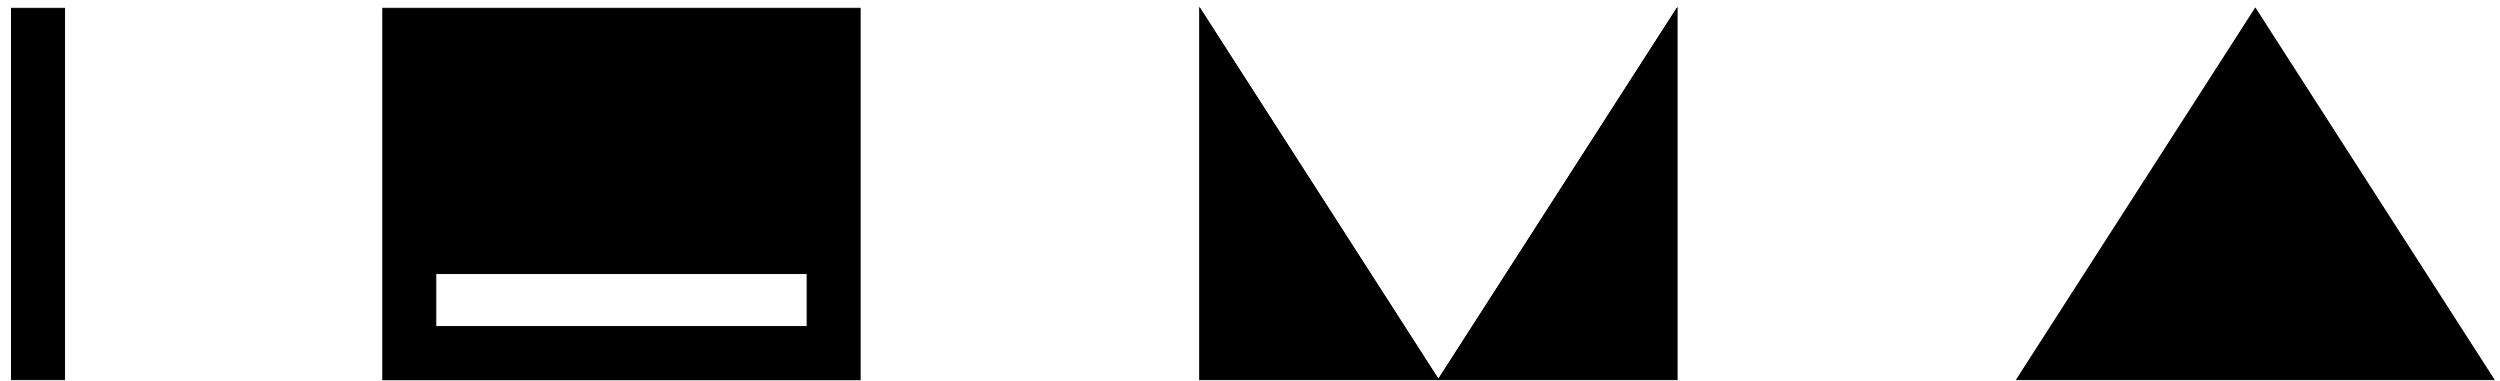 <svg width="210" height="32" viewBox="0 0 210 32" fill="none" xmlns="http://www.w3.org/2000/svg">
<path d="M209.495 31.891H169.396L189.448 0.698L209.495 31.891Z" fill="black"/>
<path d="M120.823 31.891H100.776V0.698L120.823 31.891Z" fill="black"/>
<path d="M32.156 31.891V0.698H72.25V31.891H32.156ZM67.797 27.432V22.979H36.609V27.432H67.797Z" fill="black"/>
<path d="M140.875 0.698V31.891H120.823L140.875 0.698Z" fill="black"/>
<path d="M0.964 0.698H5.422V31.891H0.964V0.698Z" fill="black"/>
<path d="M209.495 31.891H169.396L189.448 0.698L209.495 31.891Z" stroke="black" stroke-width="0.083"/>
<path d="M100.776 0.698V31.891H140.875V0.698L120.823 31.891L100.776 0.698Z" stroke="black" stroke-width="0.083"/>
<path d="M67.797 27.432V22.979H36.609V27.432" stroke="black" stroke-width="0.083"/>
<path d="M32.156 0.698H72.25V31.891H32.156V0.698Z" stroke="black" stroke-width="0.083"/>
<path d="M5.422 31.891V0.698H0.964V31.891" stroke="black" stroke-width="0.083"/>
<path d="M72.25 31.891H32.156" stroke="black" stroke-width="0.083"/>
<path d="M120.823 31.891L100.776 0.698" stroke="black" stroke-width="0.083"/>
<path d="M36.609 27.432H67.797" stroke="black" stroke-width="0.083"/>
<path d="M120.823 31.891L140.875 0.698" stroke="black" stroke-width="0.083"/>
<path d="M5.422 31.891H0.964" stroke="black" stroke-width="0.083"/>
</svg>
